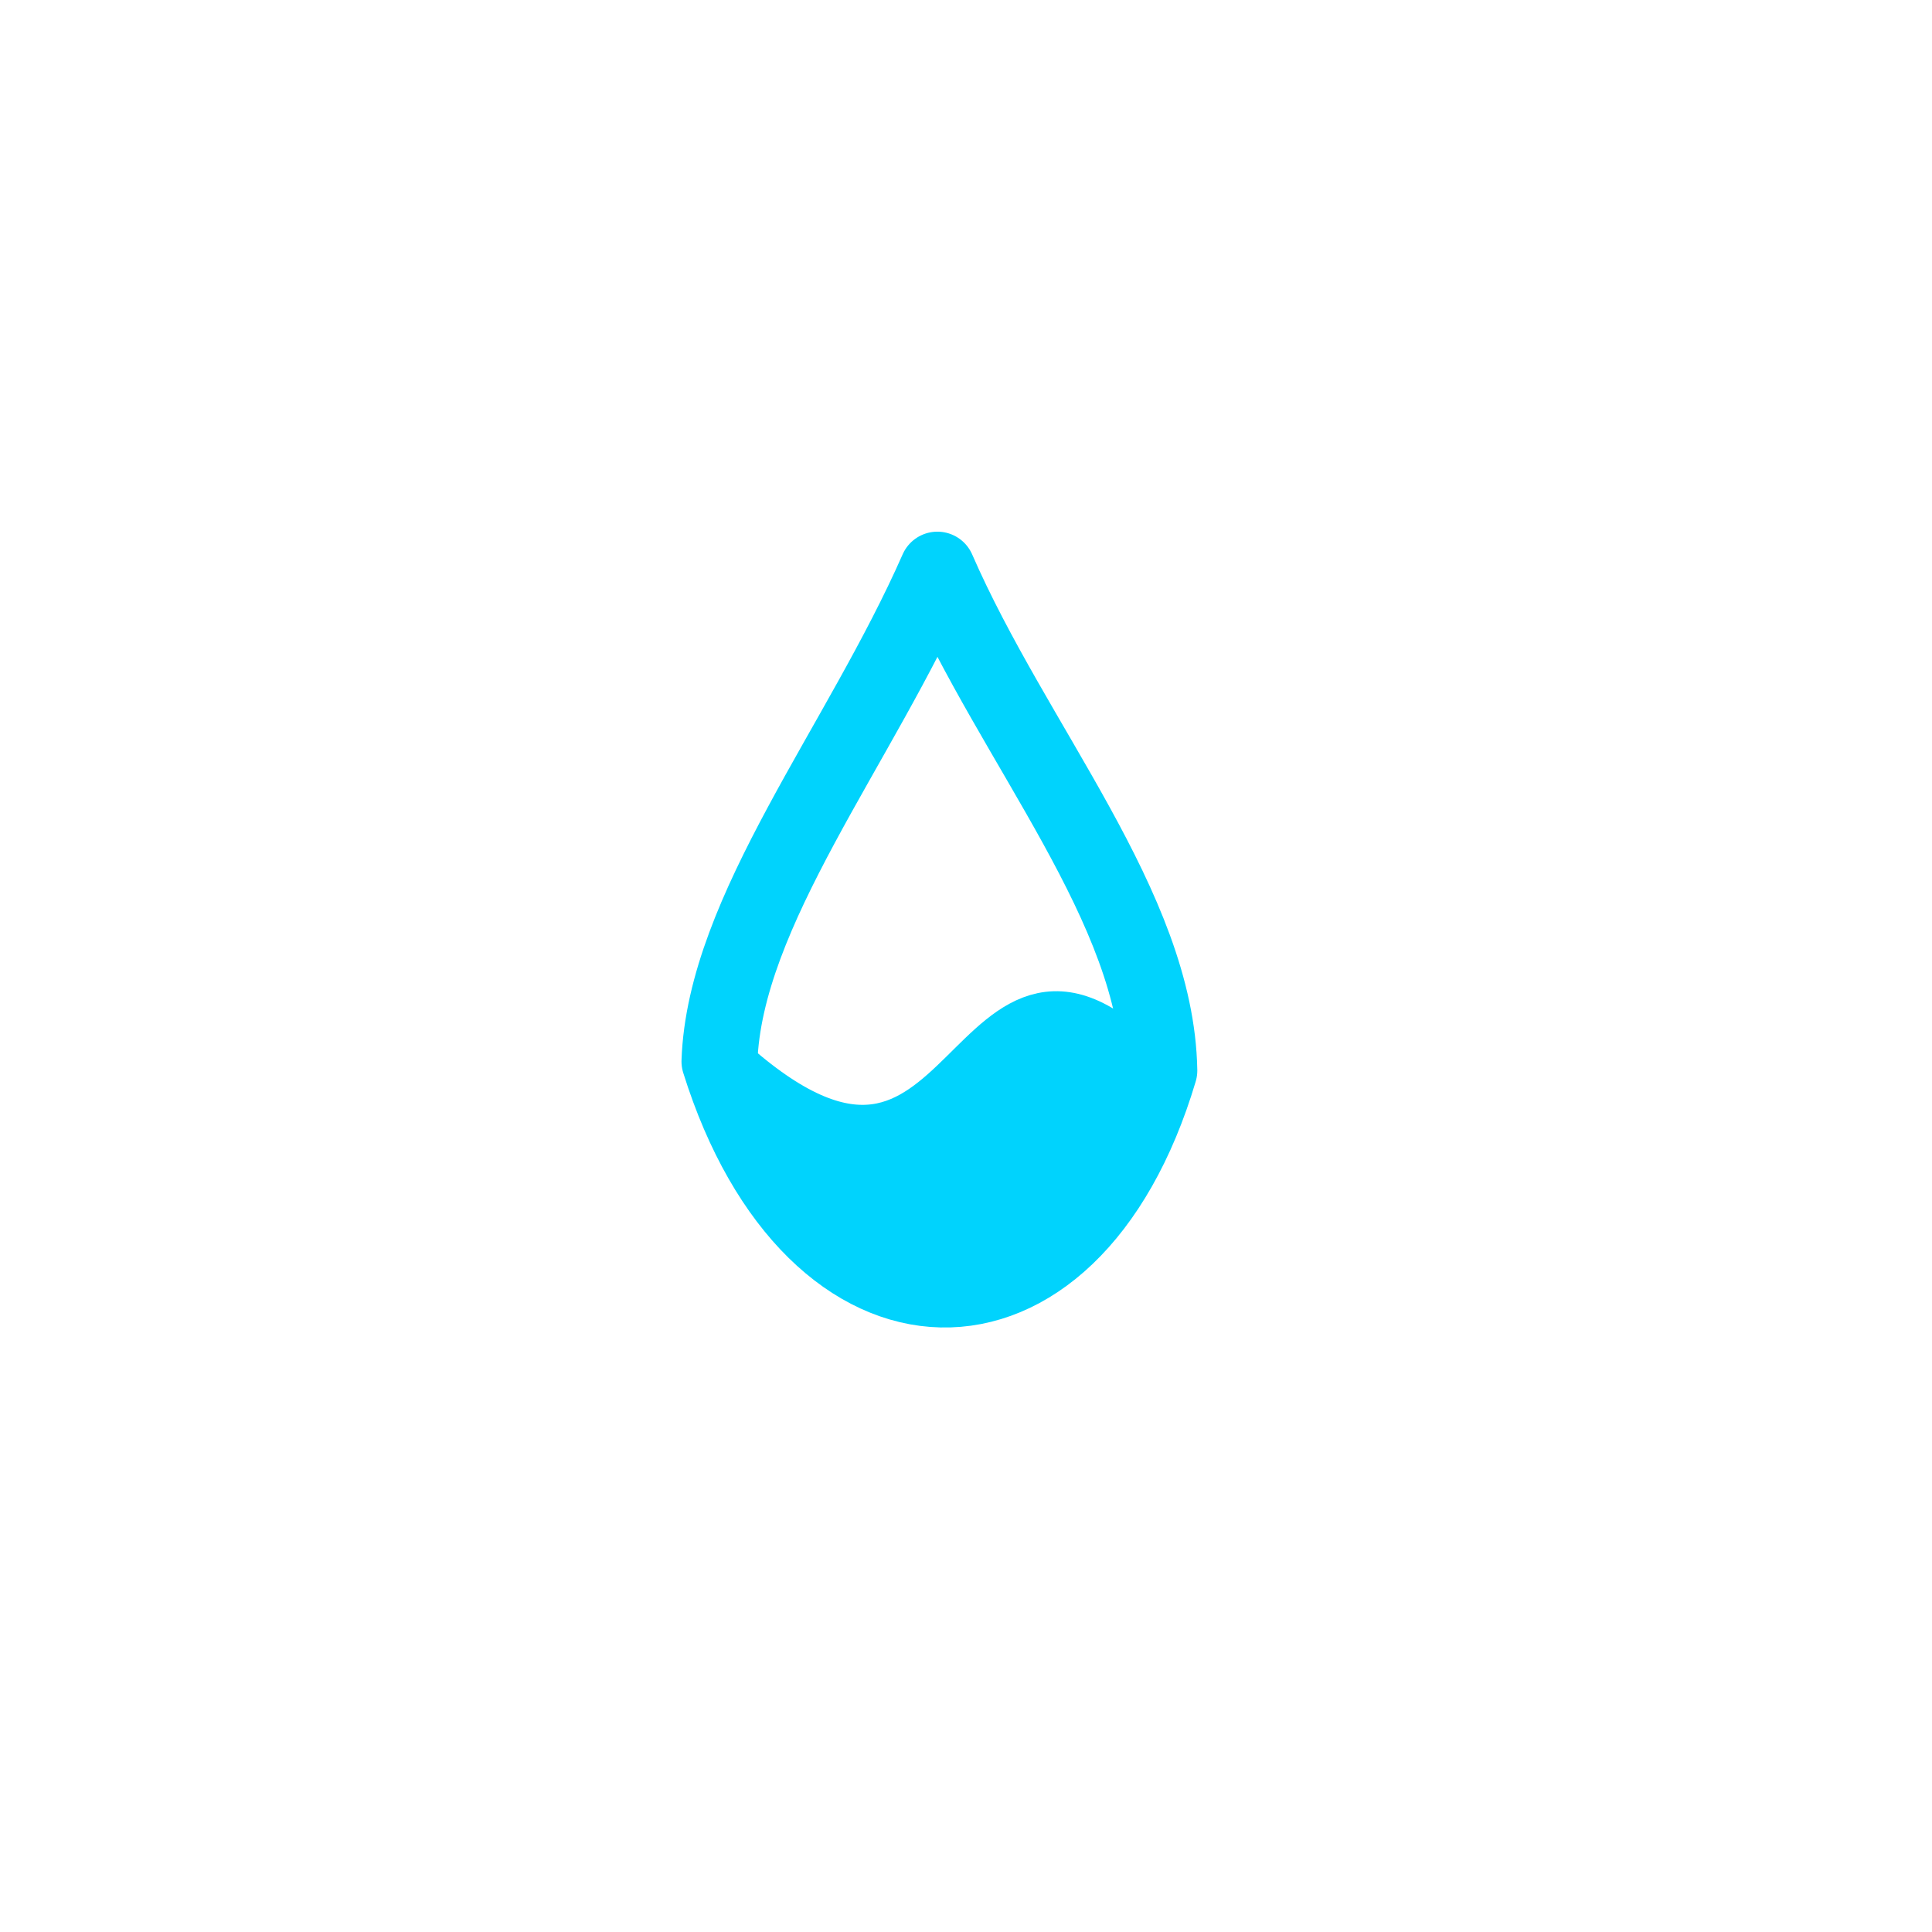 <?xml version="1.0" encoding="utf-8"?>
<svg version="1.1" id="Layer_1" x="0px" y="0px" width="100px" height="100px" viewBox="0 0 100 100" enable-background="new 0 0 100 100" xmlns="http://www.w3.org/2000/svg">
  <path style="fill: none; fill-rule: evenodd; stroke-width: 3.928; stroke-linecap: butt; stroke-linejoin: round; stroke-miterlimit: 4; stroke-dasharray: none; stroke-opacity: 1; stroke: rgb(0, 211, 253);" d="M 48.519,29.483 C 44.503,38.609 37.506,47.137 37.238,54.94 42.074,70.418 55.432,70.784 60.008,55.414 59.864,46.96 52.5,38.619 48.519,29.483 Z" id="path17334"/>
  <path style="fill: none; fill-rule: evenodd; stroke-width: 2.832; stroke-linecap: round; stroke-linejoin: miter; stroke-miterlimit: 4; stroke-dasharray: none; stroke-opacity: 1; stroke: rgb(0, 211, 253);" d="M 37.888,55.234 C 50.684,66.476 50.025,45.064 59.674,55.866" id="path18442"/>
  <path style="fill-rule: evenodd; stroke-width: 1px; stroke-linecap: butt; stroke-linejoin: miter; stroke-opacity: 1; fill-opacity: 1; stroke: rgb(0, 211, 253); fill: rgb(0, 211, 253);" d="m 38.506,57.521 2.172,3.549 3.284,3.919 5.032,1.271 5.085,-1.271 2.278,-3.125 2.331,-3.178 0.689,-3.072 -4.873,-2.331 -4.661,2.172 -3.496,2.807 -4.82,0.477 z" id="path18461"/>
</svg>